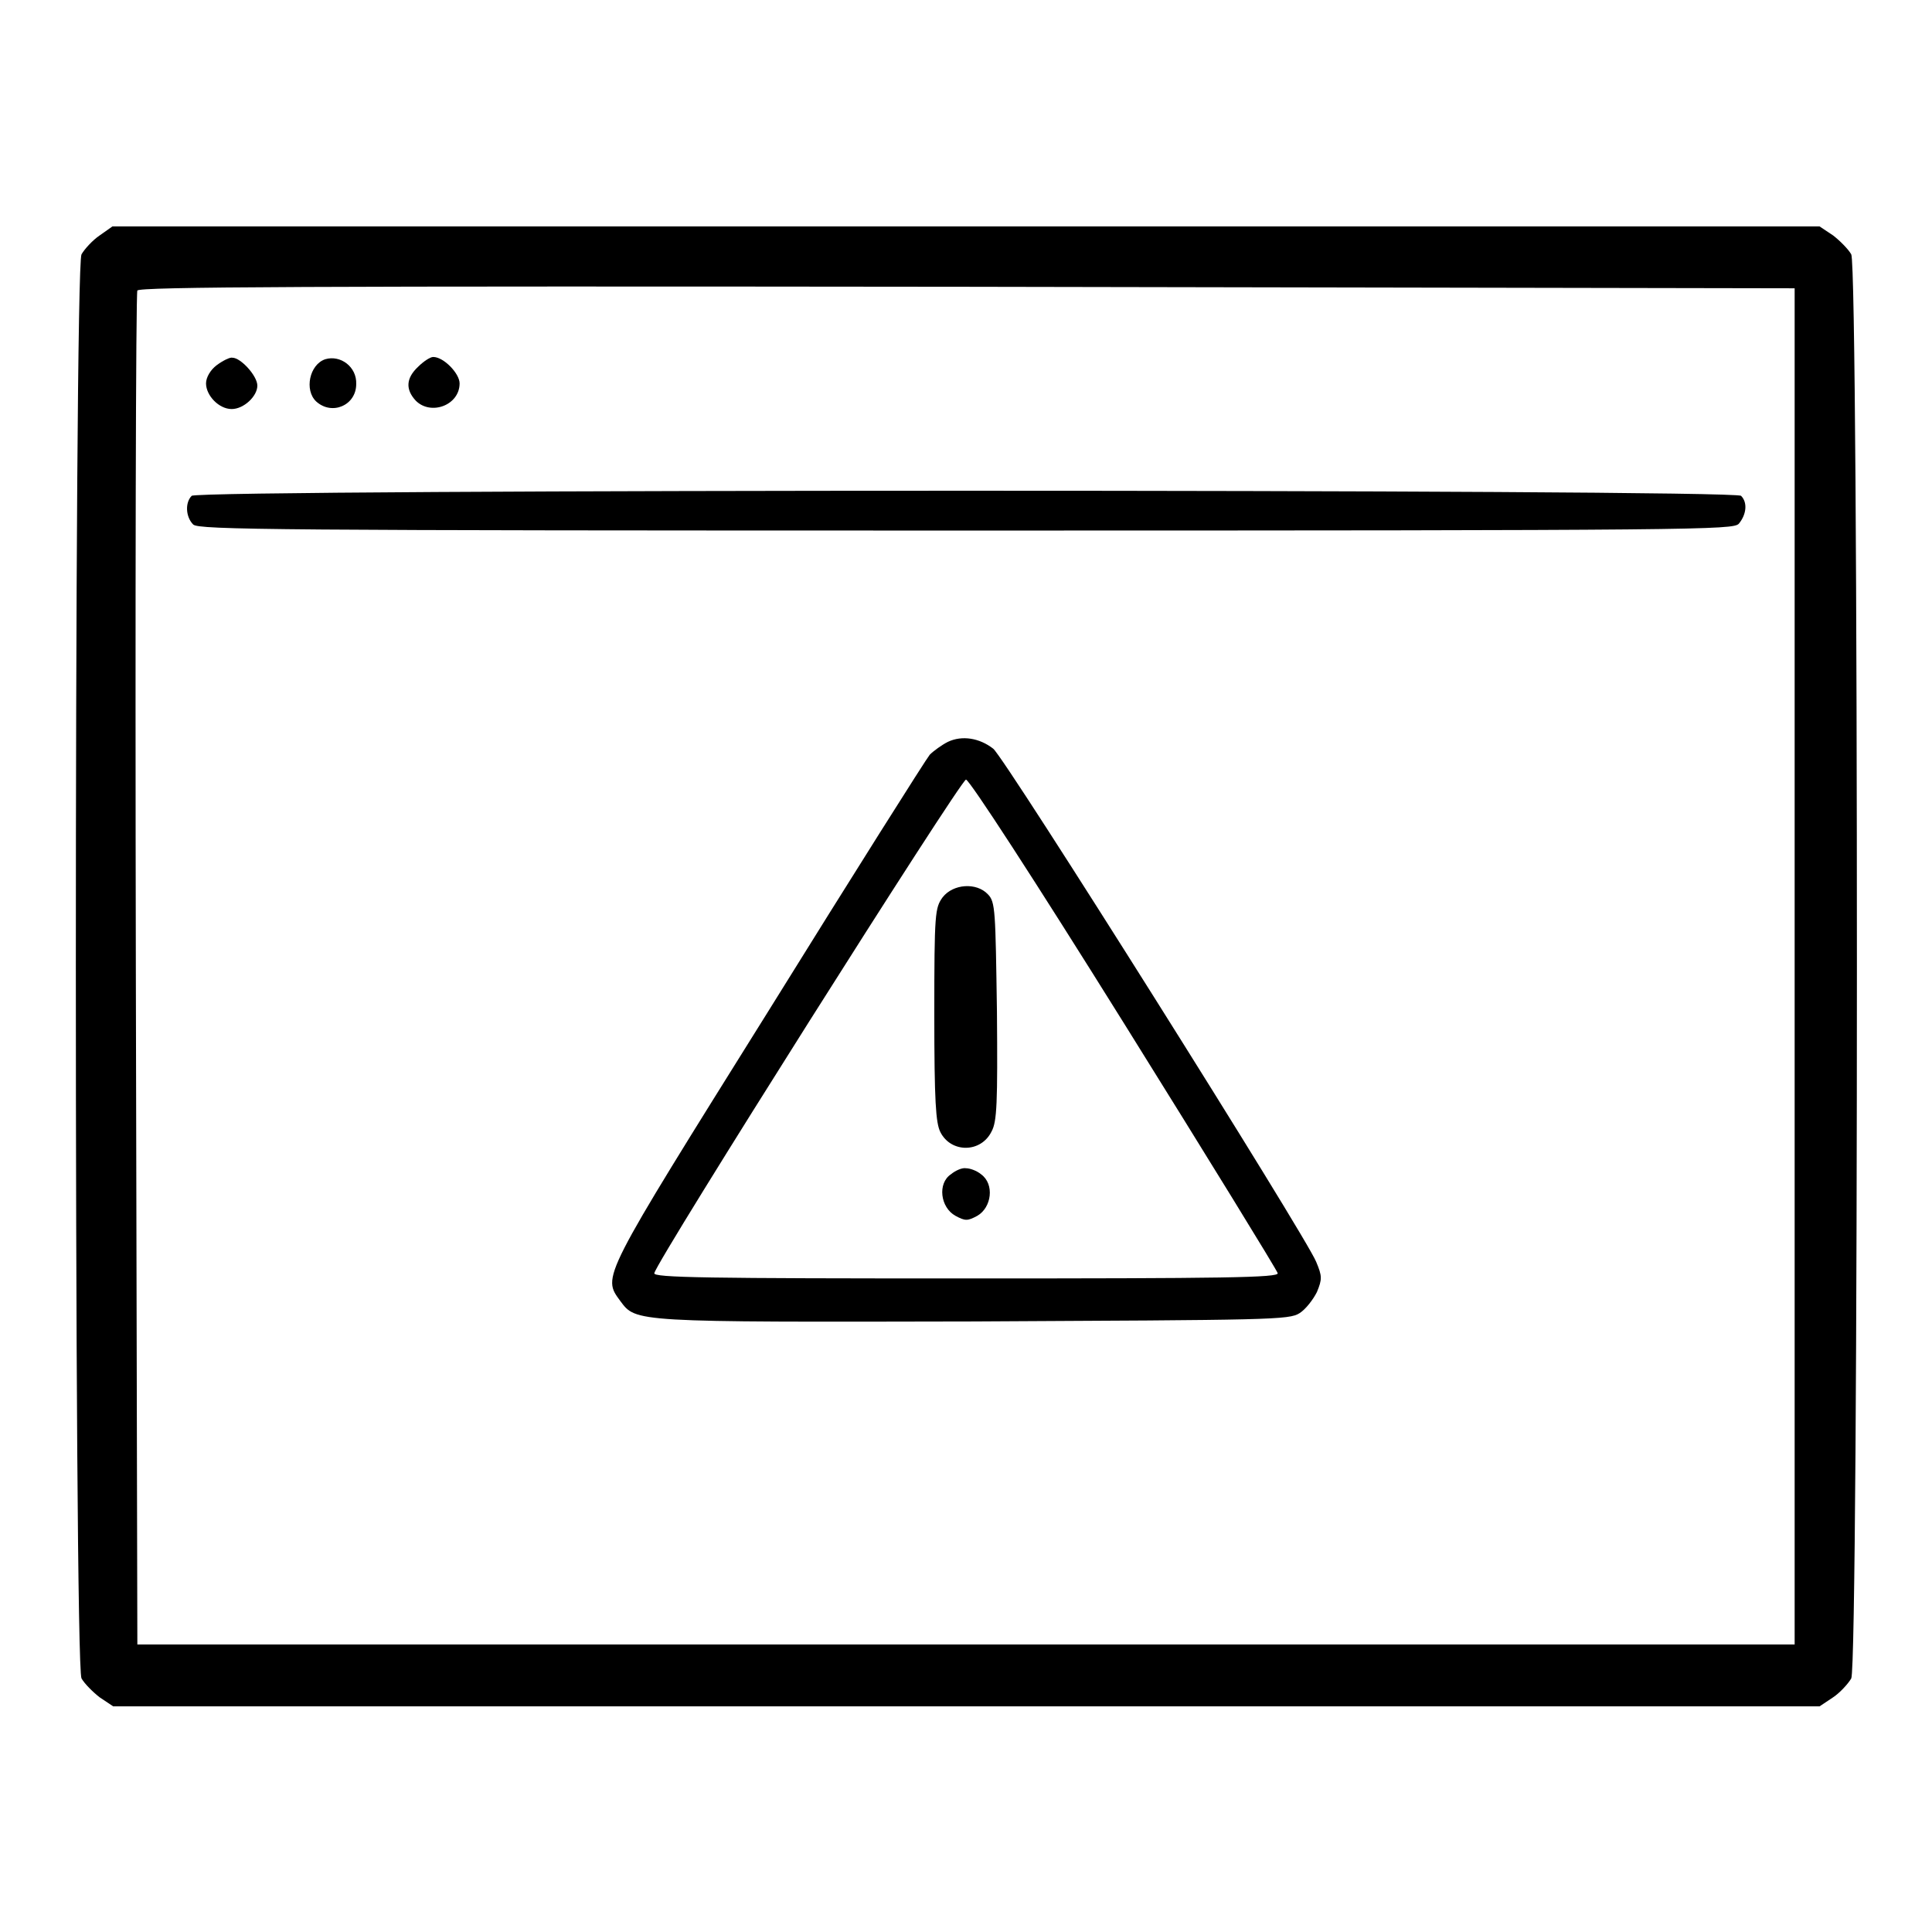 <?xml version="1.0" encoding="utf-8"?>
<!-- Svg Vector Icons : http://www.onlinewebfonts.com/icon -->
<!DOCTYPE svg PUBLIC "-//W3C//DTD SVG 1.1//EN" "http://www.w3.org/Graphics/SVG/1.1/DTD/svg11.dtd">
<svg version="1.1" xmlns="http://www.w3.org/2000/svg" xmlns:xlink="http://www.w3.org/1999/xlink" x="0px" y="0px" viewBox="0 0 256 256" enable-background="new 0 0 256 256" xml:space="preserve">
<g><g><g><path fill="#000000" d="M13.2,31.2c-0.9,0.6-2,1.8-2.4,2.5c-1,1.9-1,186.8,0,188.7c0.4,0.7,1.5,1.8,2.4,2.5l1.8,1.2H128h113.1l1.8-1.2c0.9-0.6,2-1.8,2.4-2.5c1-1.9,1-186.8,0-188.7c-0.4-0.7-1.5-1.8-2.4-2.5l-1.8-1.2H128H14.9L13.2,31.2z M237.8,128v89.9H128H18.2L18,128.5c-0.1-49.2,0-89.7,0.2-90c0.2-0.5,22.4-0.6,109.9-0.5l109.7,0.2L237.8,128L237.8,128z"/><path fill="#000000" d="M28.7,48.4c-0.8,0.6-1.4,1.6-1.4,2.4c0,1.6,1.7,3.4,3.4,3.4c1.6,0,3.4-1.7,3.4-3.1c0-1.3-2.2-3.7-3.3-3.7C30.5,47.3,29.5,47.8,28.7,48.4z"/><path fill="#000000" d="M43.1,47.6c-2.1,0.7-2.8,4.1-1.2,5.6c2.1,1.9,5.3,0.5,5.3-2.3C47.3,48.6,45.1,47,43.1,47.6z"/><path fill="#000000" d="M55.4,48.6c-1.6,1.5-1.7,3-0.3,4.5c2,2,5.8,0.6,5.8-2.3c0-1.3-2.1-3.5-3.5-3.5C57,47.3,56.1,47.9,55.4,48.6z"/><path fill="#000000" d="M25.4,65.7c-0.9,0.9-0.8,2.8,0.2,3.8c0.7,0.7,10.7,0.8,102.4,0.8c97.8,0,101.6-0.1,102.4-0.9c1-1.2,1.2-2.8,0.3-3.7C229.7,64.8,26.3,64.8,25.4,65.7z"/><path fill="#000000" d="M125.6,98.3c-0.8,0.4-1.9,1.2-2.4,1.7c-0.5,0.6-10.1,15.8-21.4,34c-22.3,35.7-22,35.1-19.6,38.4c2.1,2.8,1.6,2.8,46.8,2.7c39.4-0.2,41.8-0.2,43.2-1.1c0.8-0.5,1.8-1.8,2.3-2.8c0.7-1.7,0.7-2.1-0.1-4c-1.3-3.3-41.3-66.9-42.8-68C129.8,97.8,127.5,97.4,125.6,98.3z M149,135.7c11.1,17.8,20.2,32.6,20.3,33c0.2,0.6-7,0.7-41.3,0.7c-34.3,0-41.5-0.1-41.3-0.7c0.4-1.8,40.6-65.4,41.3-65.4C128.5,103.4,136.9,116.3,149,135.7z"/><path fill="#000000" d="M124.9,118.9c-1,1.4-1.1,2-1.1,15.5c0,11.6,0.2,14.4,0.8,15.6c1.4,2.8,5.4,2.8,6.8-0.1c0.7-1.3,0.8-3.7,0.7-15.9c-0.2-13.3-0.2-14.5-1.2-15.5C129.4,116.9,126.3,117.1,124.9,118.9z"/><path fill="#000000" d="M126,155.6c-1.8,1.2-1.4,4.4,0.6,5.5c1.3,0.7,1.6,0.7,2.9,0c1.9-1.1,2.3-4.2,0.5-5.5c-0.6-0.5-1.5-0.8-2-0.8C127.5,154.7,126.6,155.1,126,155.6z"/></g></g></g>
</svg>